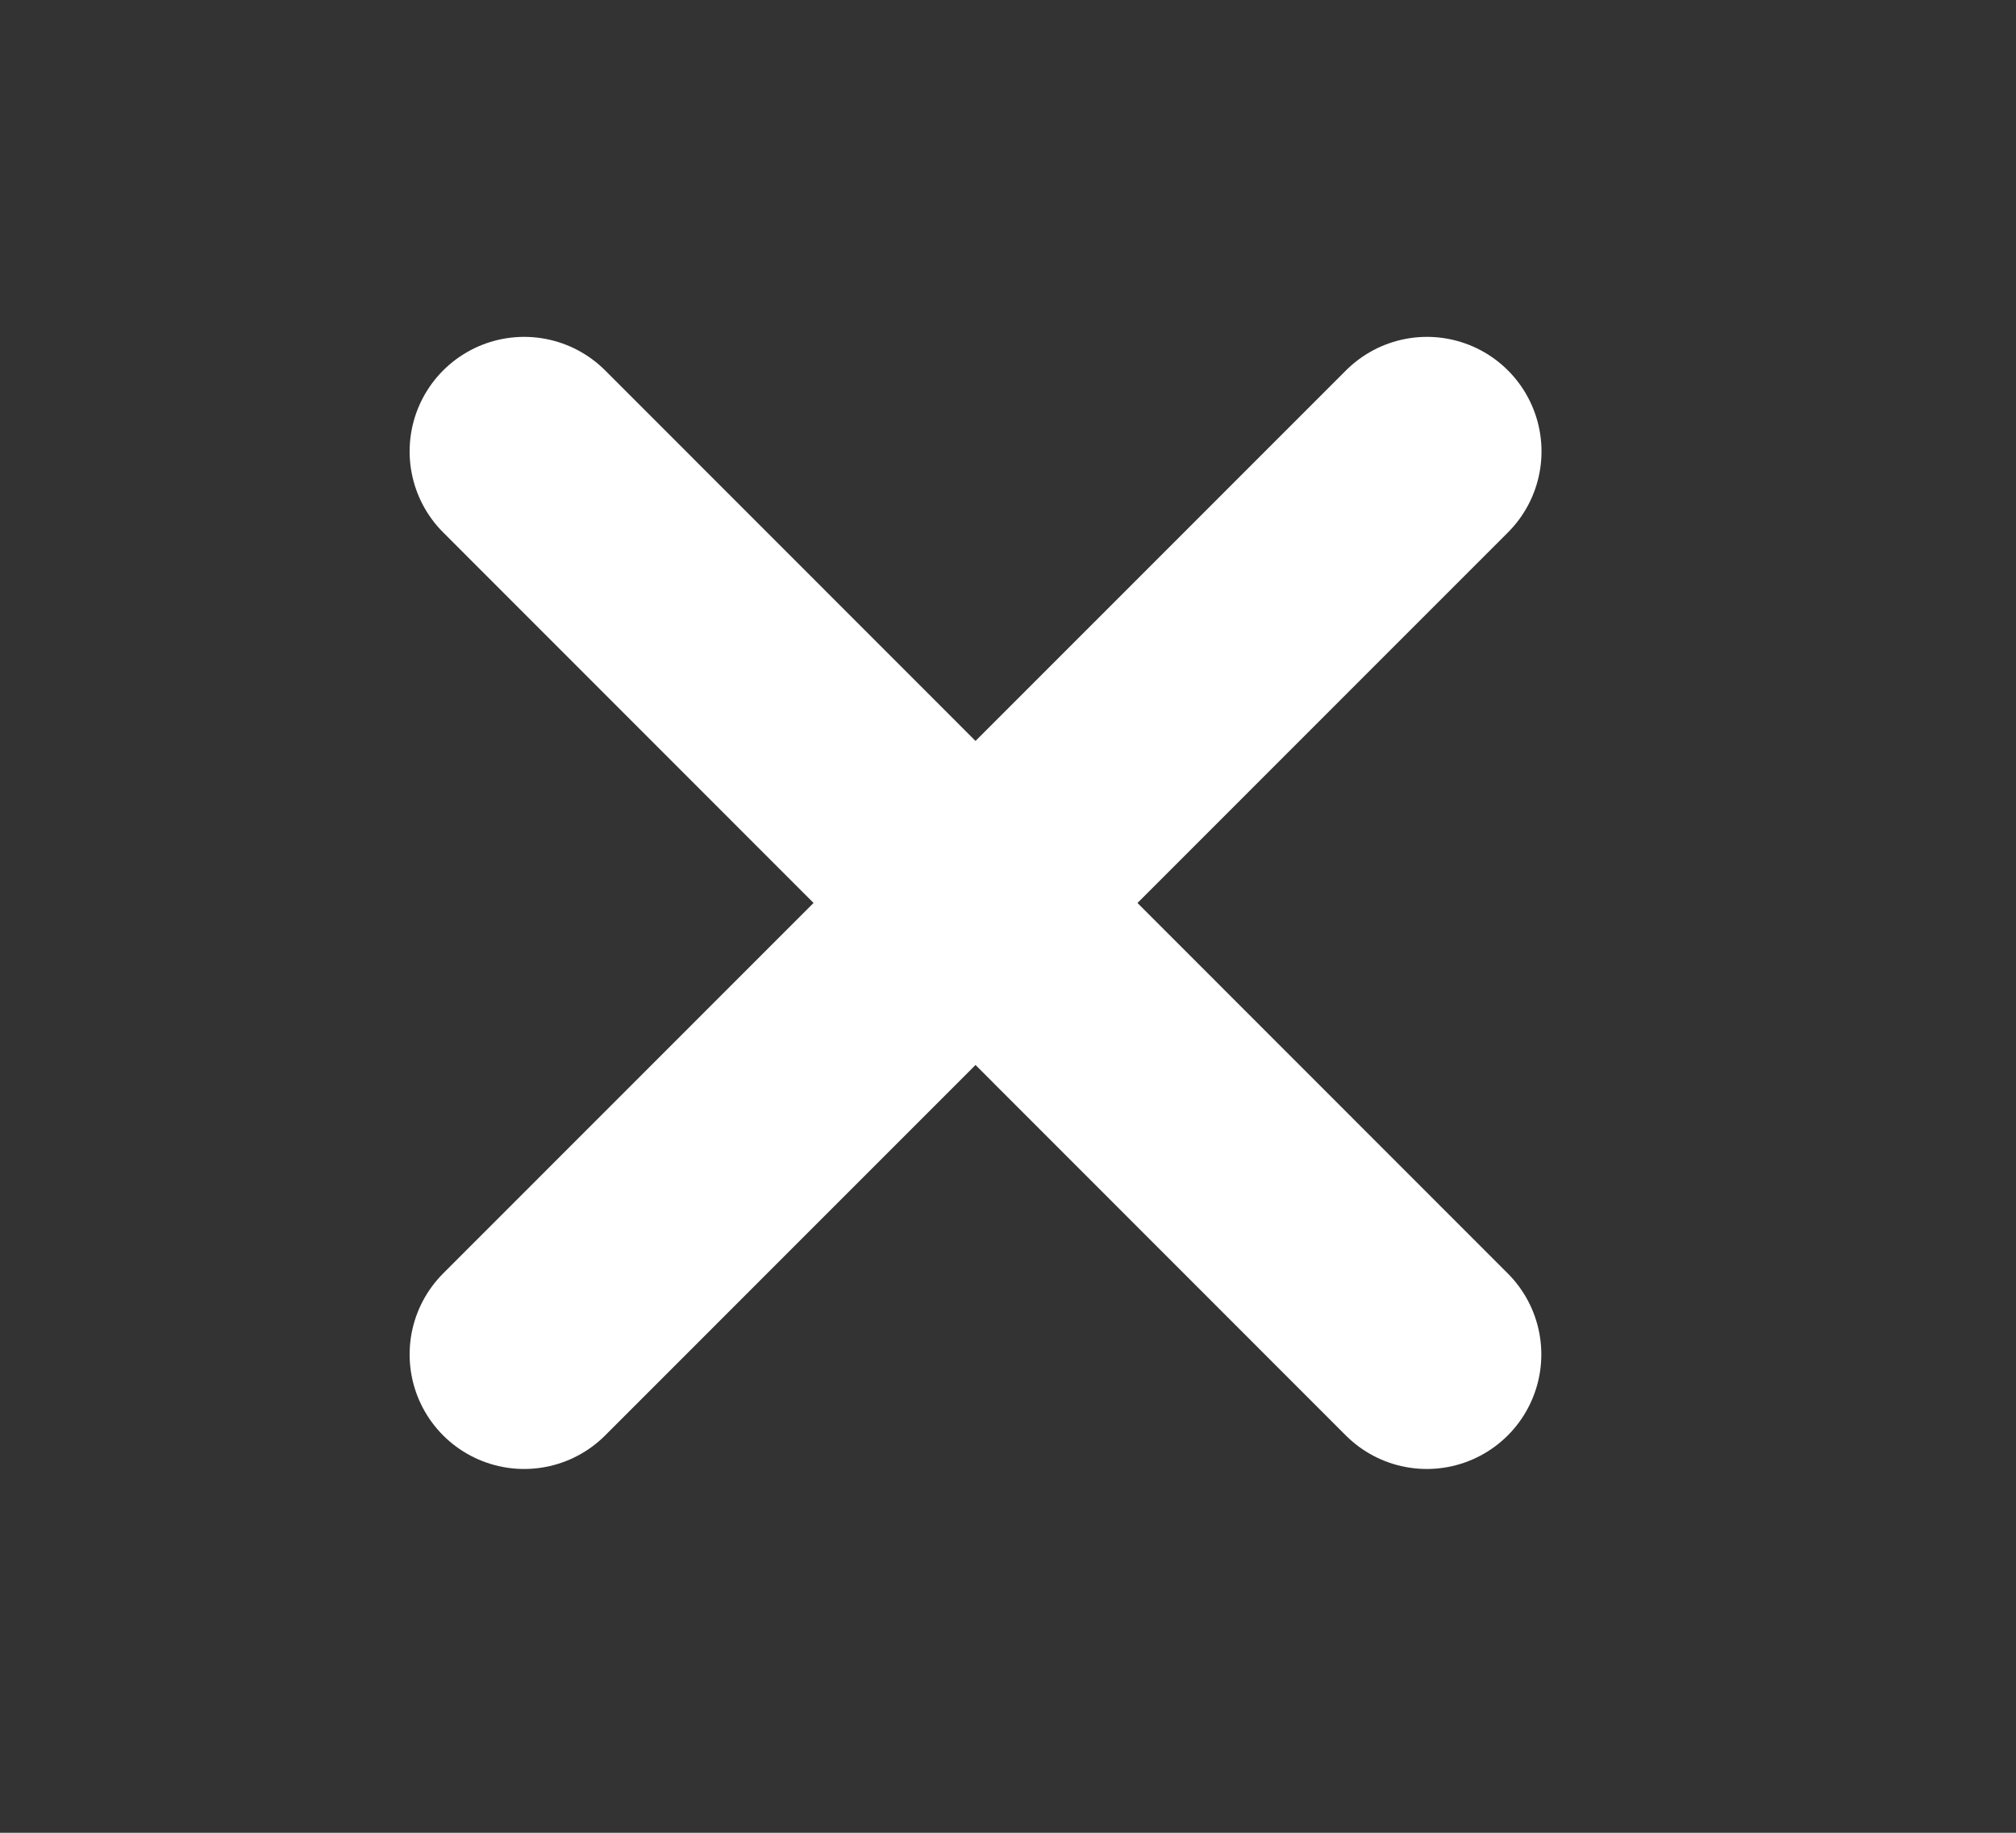 <svg xmlns="http://www.w3.org/2000/svg" width="11" height="10" fill="none"><rect width="100%" height="100%" fill="#333333" stroke="none"/><path stroke="#fff" stroke-linecap="round" stroke-width="1.25" d="m2.86 7.39 4.926-4.927M2.86 2.463 7.785 7.39"/></svg>